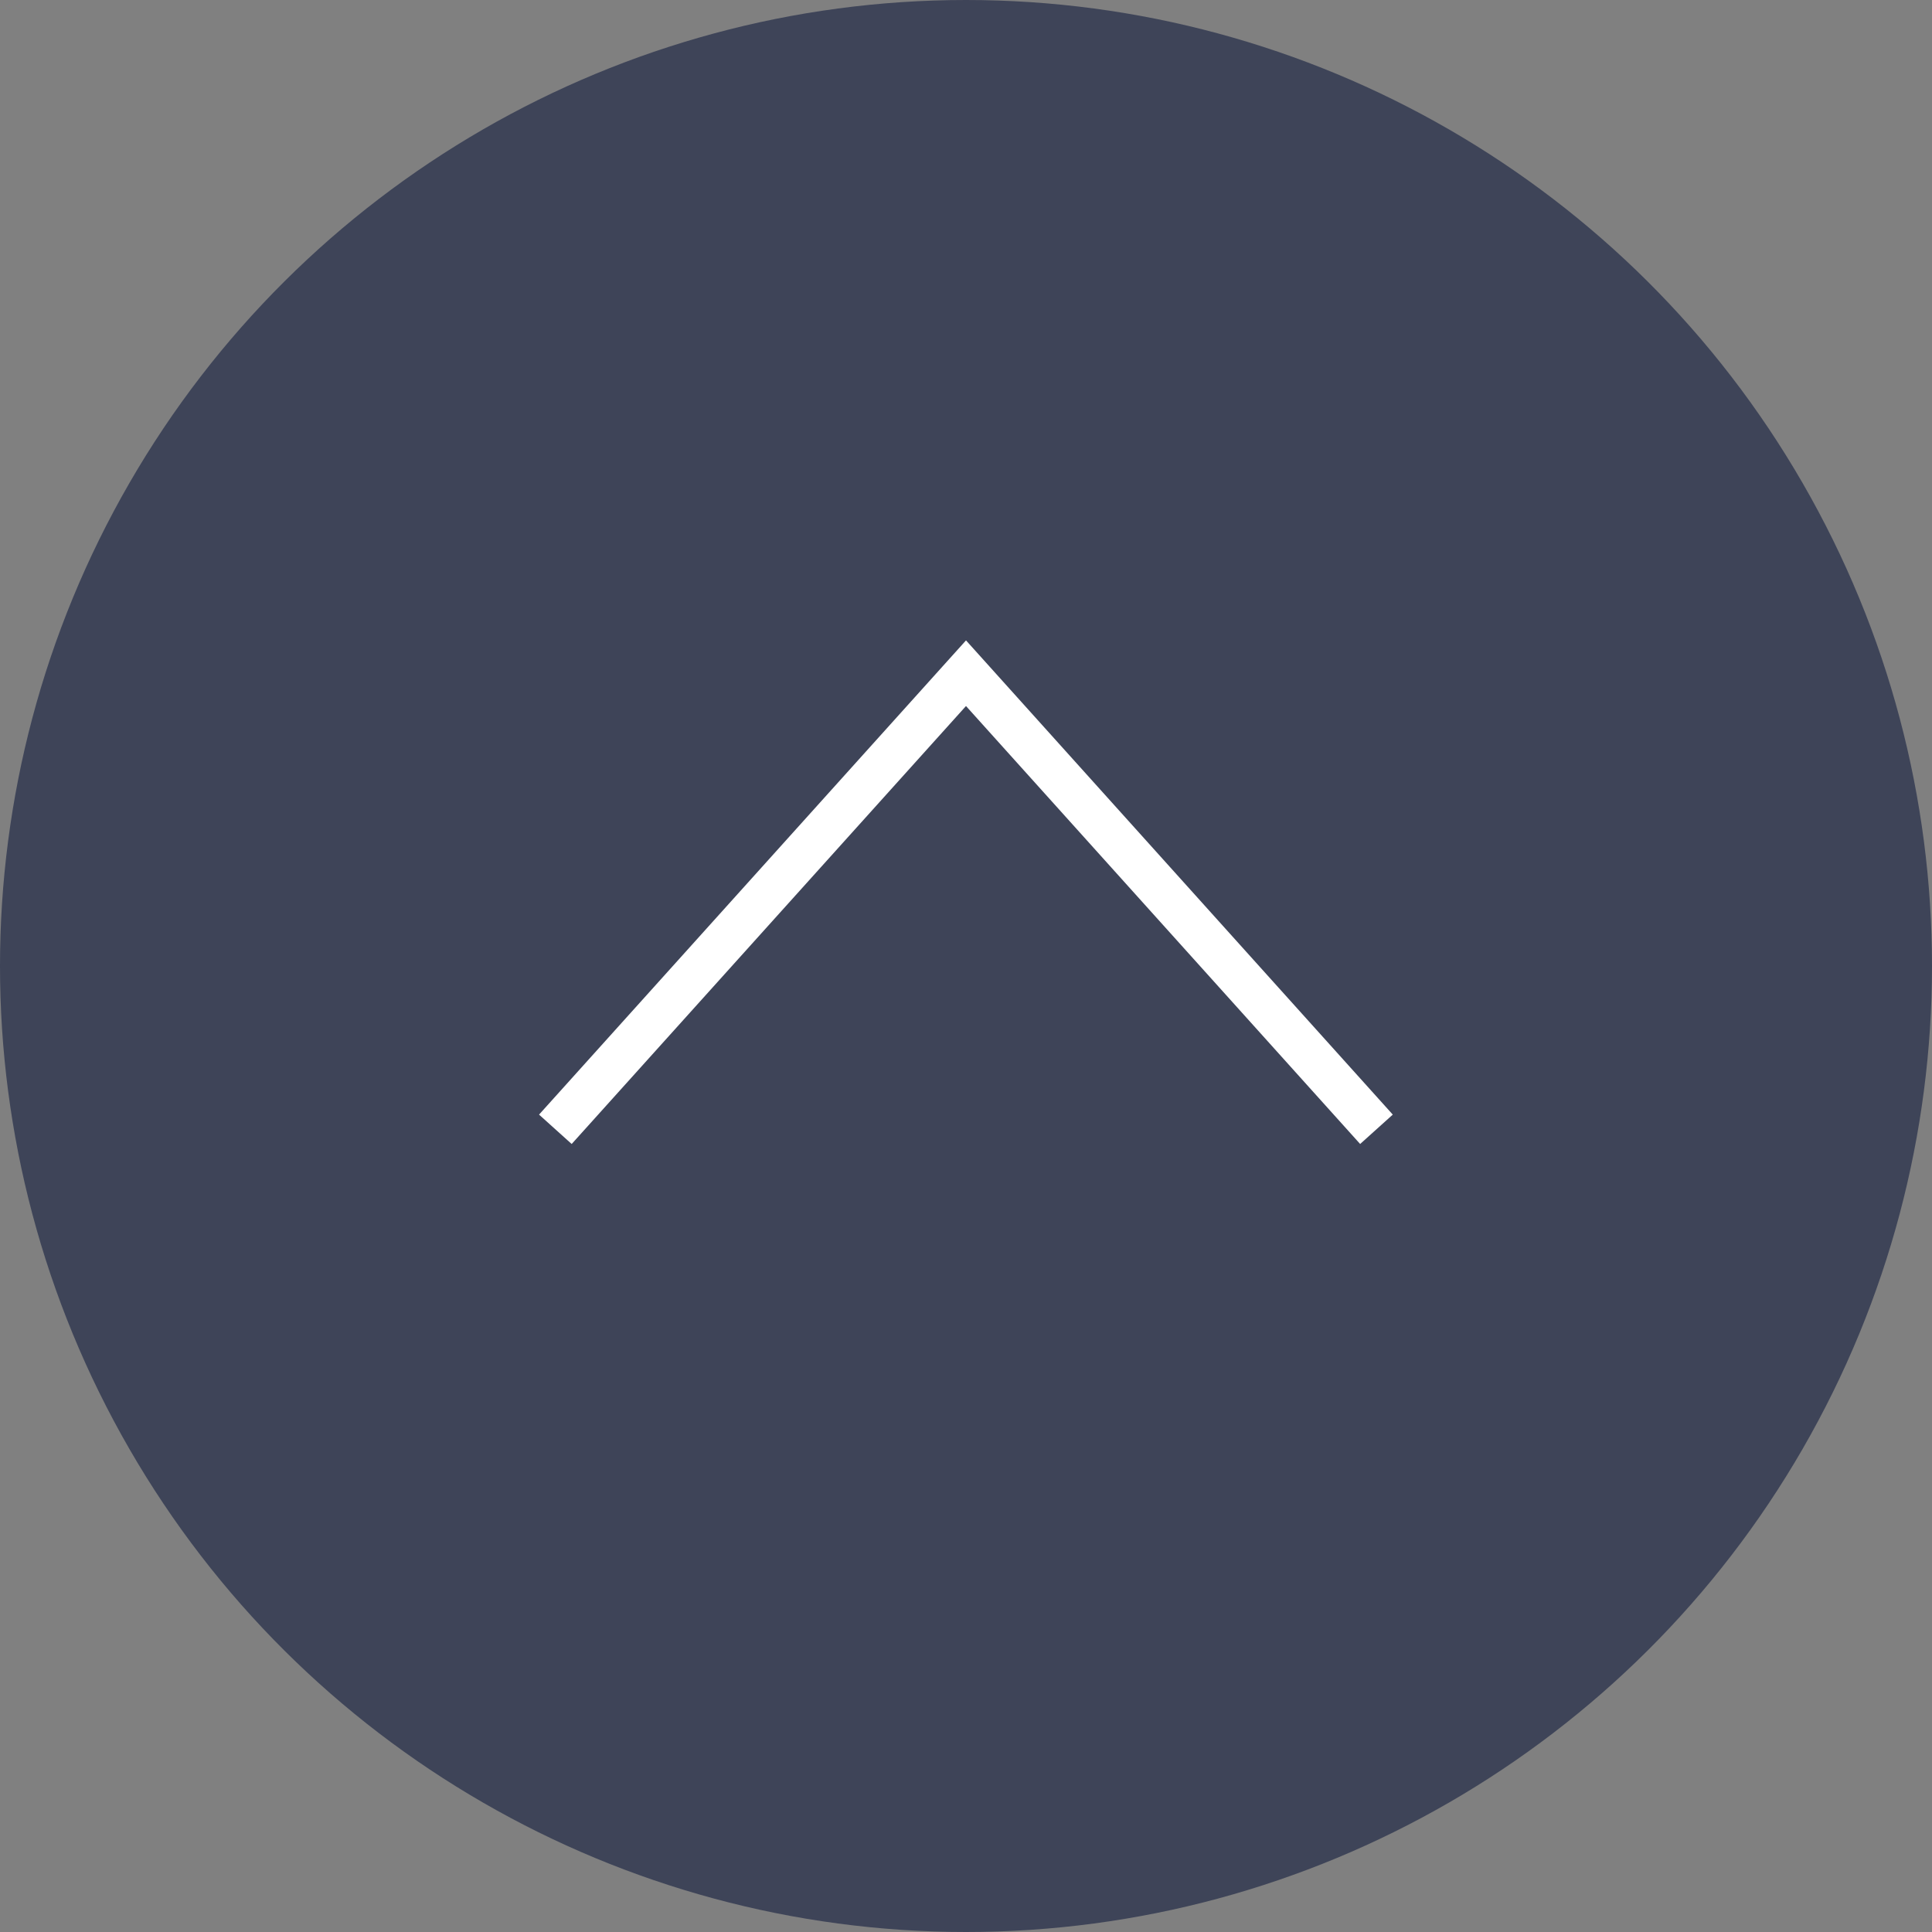 <svg xmlns="http://www.w3.org/2000/svg" width="44" height="44" viewBox="0 0 44 44">
  <rect x="0" y="0" width="44" height="44" fill="#808080" stroke="none"/>
  <g id="上へ戻る" transform="translate(-0.113 44.113) rotate(-90)">
    <circle id="楕円形_247" data-name="楕円形 247" cx="22" cy="22" r="22" transform="translate(0.113 0.113)" fill="#3e4458"/>
    <path id="パス_41068" data-name="パス 41068" d="M0,0,9.348,10.387,18.7,0" transform="translate(18.394 31.461) rotate(-90)" fill="none" stroke="#fff" stroke-width="1"/>
  </g>
</svg>
